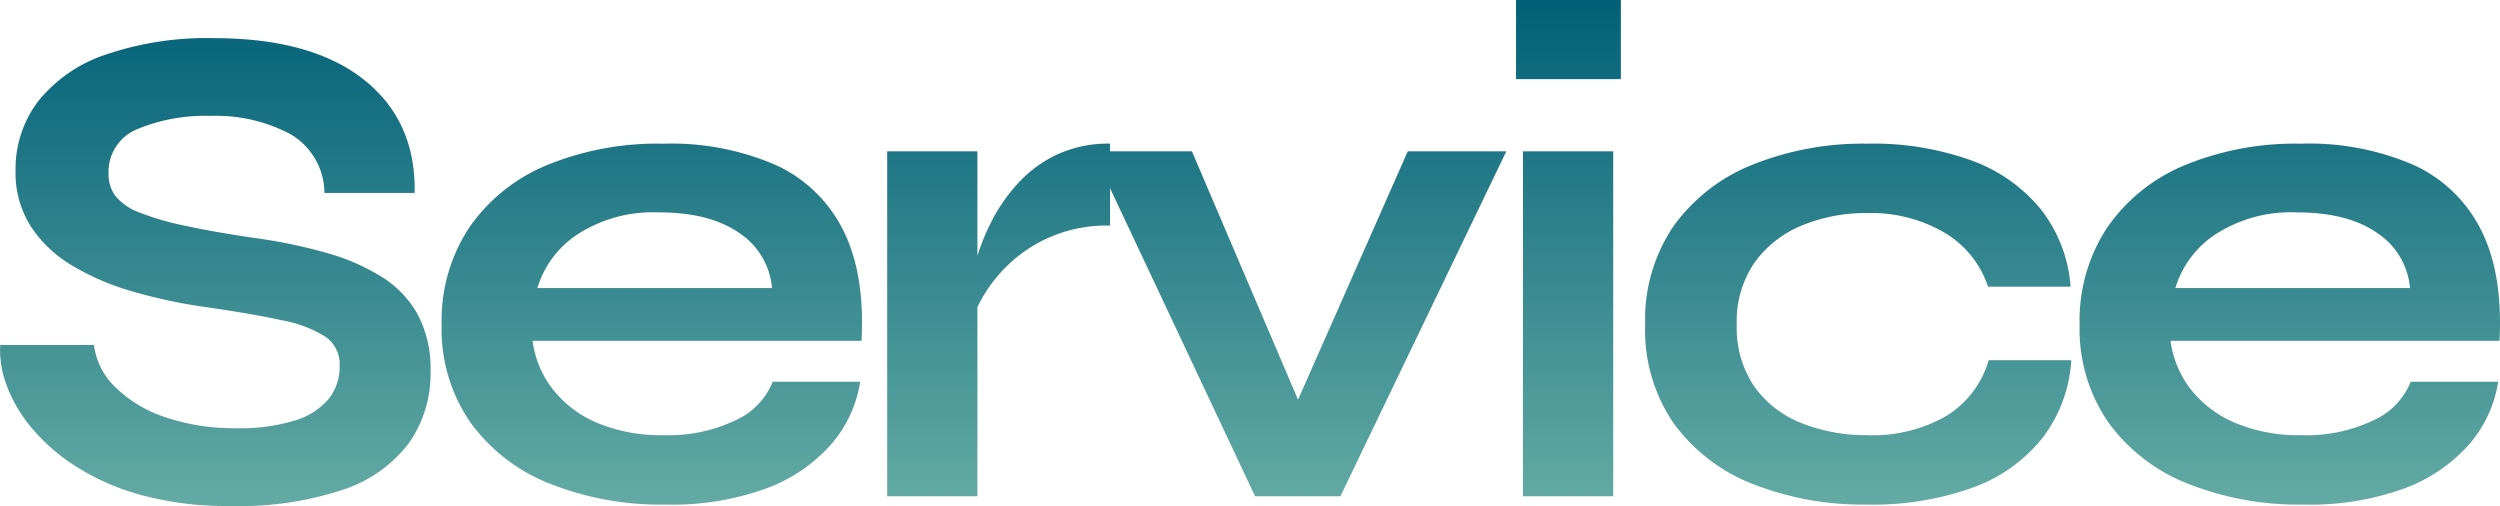 <svg xmlns="http://www.w3.org/2000/svg" xmlns:xlink="http://www.w3.org/1999/xlink" width="273.752" height="55.404" viewBox="0 0 273.752 55.404">
  <defs>
    <linearGradient id="linear-gradient" x1="0.5" x2="0.5" y2="1" gradientUnits="objectBoundingBox">
      <stop offset="0" stop-color="#016078"/>
      <stop offset="1" stop-color="#70b4a9"/>
    </linearGradient>
  </defs>
  <path id="group_service_title" d="M-136.952-16.568h10.26a7.816,7.816,0,0,0,2.394,4.674,14.172,14.172,0,0,0,5.51,3.268,23.475,23.475,0,0,0,7.676,1.178,20.527,20.527,0,0,0,6.384-.836A7.761,7.761,0,0,0-101-10.64a5.658,5.658,0,0,0,1.216-3.648,3.66,3.66,0,0,0-1.52-3.154,13.27,13.27,0,0,0-4.788-1.824q-3.268-.722-8.588-1.482a56.5,56.5,0,0,1-7.9-1.71,27.377,27.377,0,0,1-6.574-2.85,13.765,13.765,0,0,1-4.484-4.294,10.943,10.943,0,0,1-1.634-6.042,12.256,12.256,0,0,1,2.47-7.6,15.879,15.879,0,0,1,7.334-5.092,34.163,34.163,0,0,1,11.932-1.824q10.64,0,16.378,4.522t5.586,12.426h-9.88a7.5,7.5,0,0,0-3.762-6.46,17.345,17.345,0,0,0-8.7-1.976,19.319,19.319,0,0,0-8.018,1.444,5.035,5.035,0,0,0-3.154,4.94,3.913,3.913,0,0,0,.76,2.394,6.015,6.015,0,0,0,2.584,1.786,30.046,30.046,0,0,0,4.94,1.444q3.116.684,7.752,1.368a56.428,56.428,0,0,1,7.866,1.634,23.169,23.169,0,0,1,6.08,2.66A11.328,11.328,0,0,1-91.2-19.836a12.71,12.71,0,0,1,1.368,6.156A13.223,13.223,0,0,1-92.15-5.89,14.776,14.776,0,0,1-99.294-.76a35.925,35.925,0,0,1-12.5,1.824,35.7,35.7,0,0,1-9.652-1.178,26.228,26.228,0,0,1-7.22-3.154,20.894,20.894,0,0,1-4.94-4.332,15.5,15.5,0,0,1-2.7-4.712A10.7,10.7,0,0,1-136.952-16.568Zm84.588,4.028h9.576a13.644,13.644,0,0,1-3.23,6.916A17.607,17.607,0,0,1-53.124-.836,30.223,30.223,0,0,1-64.068.912,32.893,32.893,0,0,1-76.836-1.406,19.52,19.52,0,0,1-85.5-8.132a17.957,17.957,0,0,1-3.116-10.64,18.458,18.458,0,0,1,3.04-10.678,19.25,19.25,0,0,1,8.474-6.8,31.8,31.8,0,0,1,12.73-2.356,28.736,28.736,0,0,1,12.388,2.356,15.372,15.372,0,0,1,7.334,7.106q2.394,4.75,2.014,12.122H-78.66a10.9,10.9,0,0,0,2.166,5.244A12.134,12.134,0,0,0-71.63-8.056,17.961,17.961,0,0,0-64.3-6.688,16.986,16.986,0,0,0-56.43-8.322,7.794,7.794,0,0,0-52.364-12.54ZM-64.828-31.084A15.181,15.181,0,0,0-73.72-28.69a10.69,10.69,0,0,0-4.408,5.89H-52.44a8.037,8.037,0,0,0-3.61-6.042Q-59.28-31.084-64.828-31.084Zm25-6.688h9.88V0h-9.88Zm24.4,8.132A15.669,15.669,0,0,0-22.8-28.006a15.679,15.679,0,0,0-5.016,3.99,15.39,15.39,0,0,0-2.66,4.56l-.076-4.18a14.718,14.718,0,0,1,.608-2.7,23.324,23.324,0,0,1,1.6-3.876,18.692,18.692,0,0,1,2.812-4.028,13.713,13.713,0,0,1,4.256-3.154,13.269,13.269,0,0,1,5.852-1.216ZM6.916-6.46H3.344L17.176-37.772H27.968L9.8,0H.456L-17.328-37.772H-6.46ZM40.508-54.34v8.664H29.032V-54.34ZM29.792-37.772h9.88V0h-9.88ZM89.832-14.9a15.478,15.478,0,0,1-3.154,8.512A17.168,17.168,0,0,1,79.04-.95,32.3,32.3,0,0,1,67.488.912a32.931,32.931,0,0,1-12.5-2.242,19.407,19.407,0,0,1-8.664-6.612,18.02,18.02,0,0,1-3.154-10.83A18.192,18.192,0,0,1,46.322-29.64a19.551,19.551,0,0,1,8.664-6.688,32.445,32.445,0,0,1,12.5-2.28,31.672,31.672,0,0,1,11.476,1.862,17.483,17.483,0,0,1,7.562,5.358,15.541,15.541,0,0,1,3.23,8.436H80.712a10.845,10.845,0,0,0-4.788-5.928,15.925,15.925,0,0,0-8.436-2.128,18.239,18.239,0,0,0-7.182,1.368,11.952,11.952,0,0,0-5.168,4.066,11.366,11.366,0,0,0-1.938,6.8,11.4,11.4,0,0,0,1.9,6.726,11.417,11.417,0,0,0,5.168,4.028,18.983,18.983,0,0,0,7.22,1.33,16.1,16.1,0,0,0,8.7-2.128,10.627,10.627,0,0,0,4.6-6.08ZM127-12.54h9.576a13.644,13.644,0,0,1-3.23,6.916,17.607,17.607,0,0,1-7.106,4.788A30.223,30.223,0,0,1,115.292.912a32.893,32.893,0,0,1-12.768-2.318A19.52,19.52,0,0,1,93.86-8.132a17.957,17.957,0,0,1-3.116-10.64,18.458,18.458,0,0,1,3.04-10.678,19.25,19.25,0,0,1,8.474-6.8,31.8,31.8,0,0,1,12.73-2.356,28.736,28.736,0,0,1,12.388,2.356,15.371,15.371,0,0,1,7.334,7.106q2.394,4.75,2.014,12.122H100.7a10.9,10.9,0,0,0,2.166,5.244,12.134,12.134,0,0,0,4.864,3.724,17.961,17.961,0,0,0,7.334,1.368,16.986,16.986,0,0,0,7.866-1.634A7.794,7.794,0,0,0,127-12.54ZM114.532-31.084a15.181,15.181,0,0,0-8.892,2.394,10.69,10.69,0,0,0-4.408,5.89H126.92a8.037,8.037,0,0,0-3.61-6.042Q120.08-31.084,114.532-31.084Z" transform="translate(136.976 54.34)" fill="url(#linear-gradient)"/>
</svg>
